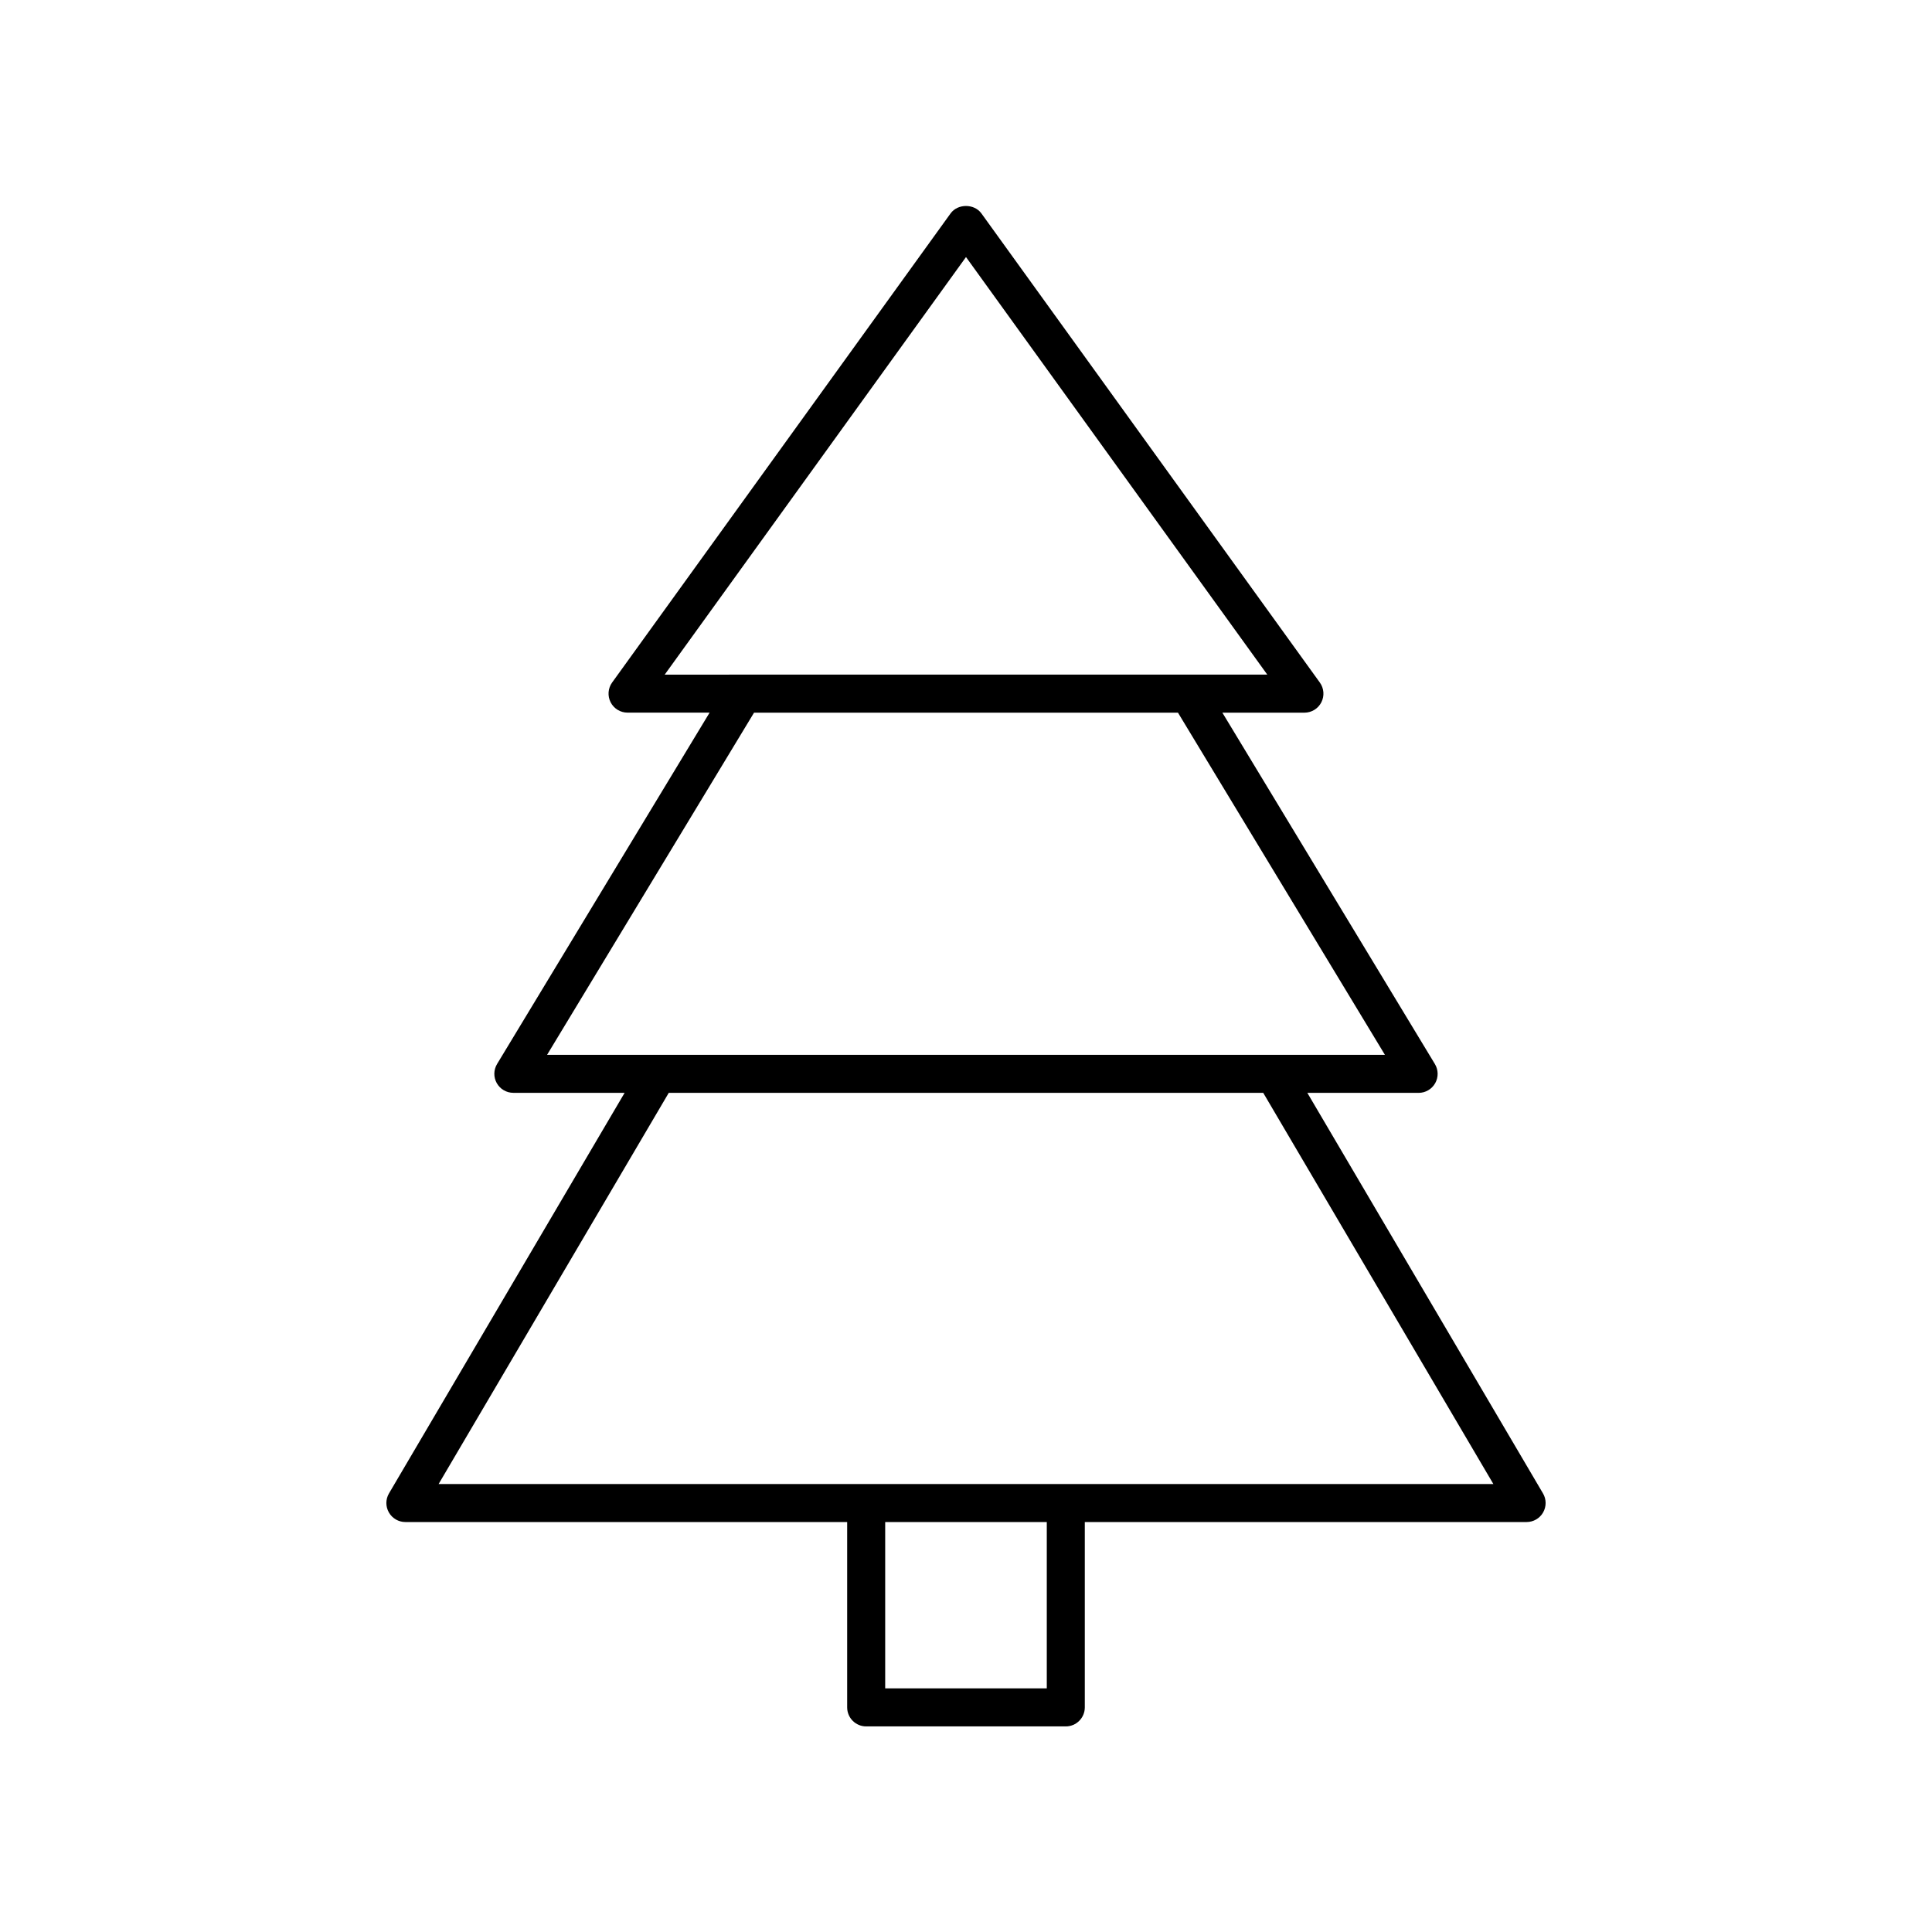 <?xml version="1.0" encoding="UTF-8"?>
<!-- The Best Svg Icon site in the world: iconSvg.co, Visit us! https://iconsvg.co -->
<svg fill="#000000" width="800px" height="800px" version="1.1" viewBox="144 144 512 512" xmlns="http://www.w3.org/2000/svg">
 <path d="m490.46 433.62h29.492c1.816 0 3.496-0.98 4.387-2.562 0.895-1.586 0.863-3.523-0.078-5.082l-56.32-93.113h21.746c1.891 0 3.625-1.059 4.484-2.742s0.707-3.711-0.398-5.242l-89.688-124.32c-1.895-2.629-6.277-2.629-8.172 0l-89.691 124.31c-1.105 1.531-1.258 3.559-0.398 5.242s2.594 2.742 4.484 2.742h21.746l-56.32 93.113c-0.941 1.559-0.973 3.5-0.078 5.082 0.895 1.586 2.57 2.562 4.387 2.562h29.492l-62.445 106.15c-0.918 1.559-0.93 3.484-0.031 5.055 0.898 1.57 2.566 2.539 4.371 2.539h117.08v49.121c0 2.781 2.254 5.039 5.039 5.039h52.898c2.781 0 5.039-2.254 5.039-5.039v-49.121h117.08c1.809 0 3.477-0.969 4.375-2.535 0.898-1.57 0.887-3.5-0.031-5.055zm-90.461-221.5 79.844 110.66-159.69 0.004zm-56.168 120.74h112.34l54.848 90.684h-222.04zm77.578 258.58h-42.824v-44.082h42.824zm-161.17-54.16 60.984-103.66h157.55l60.984 103.66z"/>
</svg>